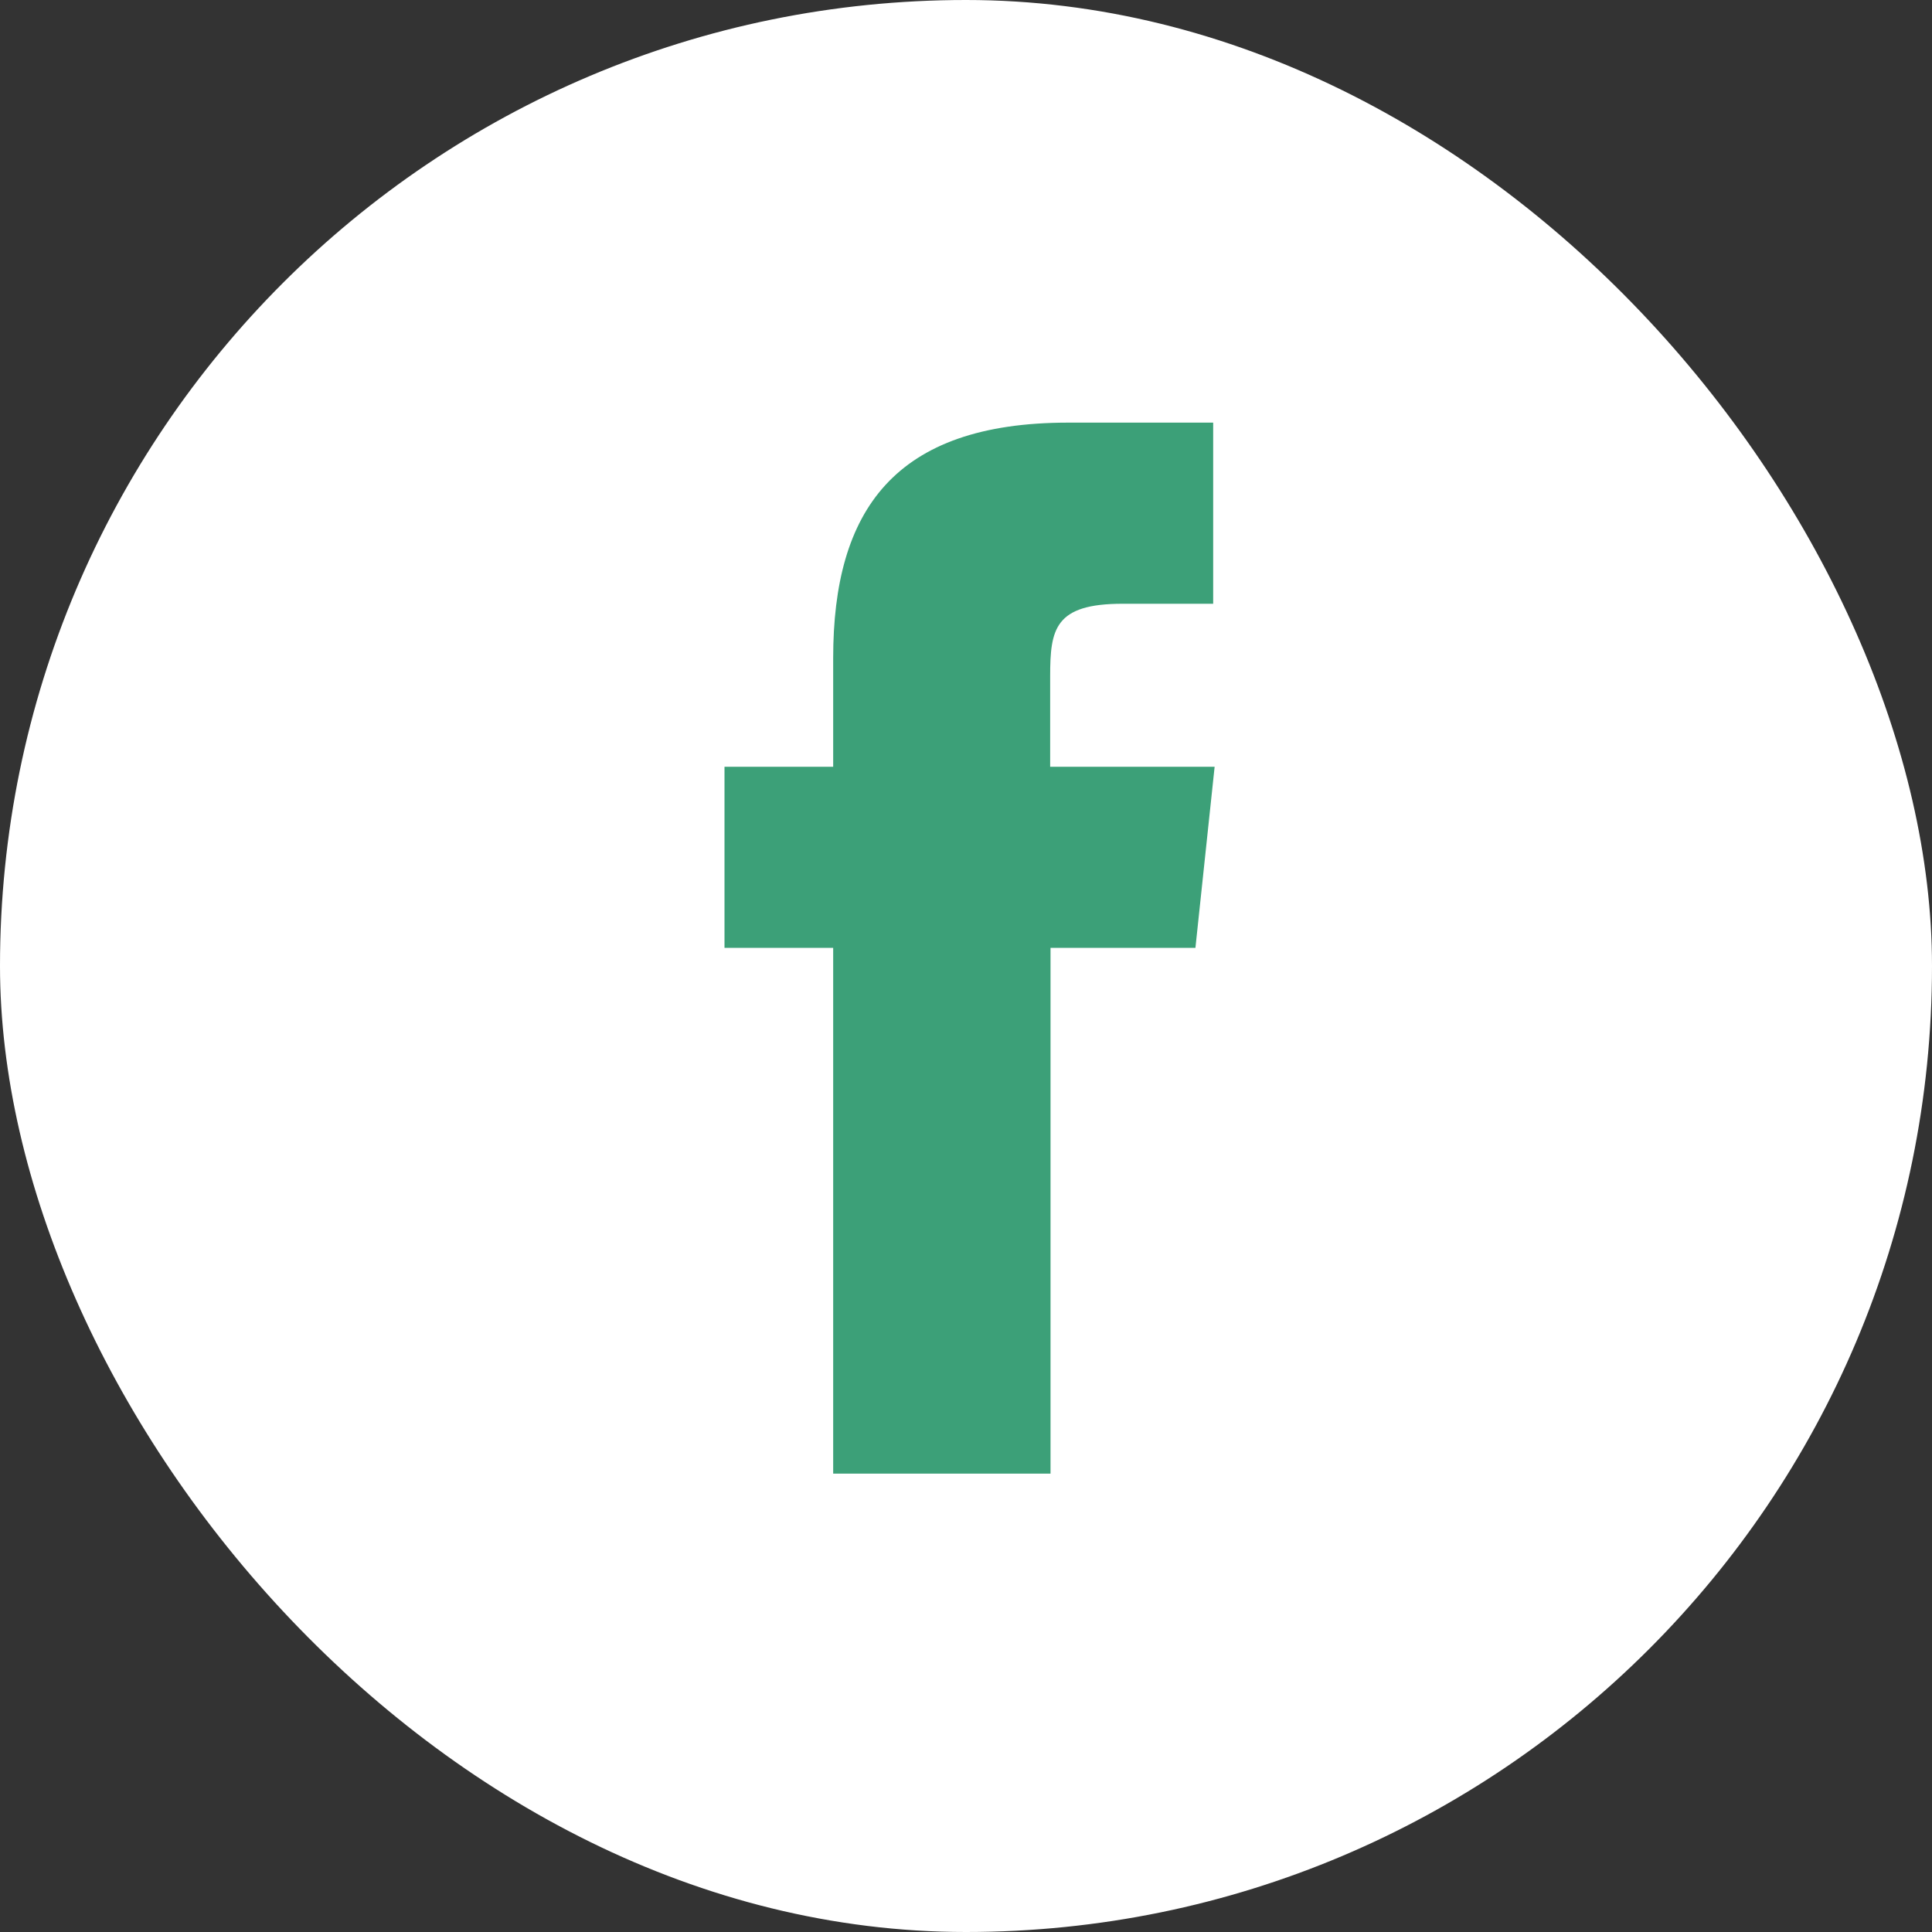 <svg id="FTRfacebook" xmlns="http://www.w3.org/2000/svg" width="32" height="32" viewBox="0 0 32 32">
  <rect x="0" y="0" width="32" height="32" fill="#333333" stroke="none"/>
  <rect id="base" width="32" height="32" rx="16" fill="#fff"/>
  <path id="Path" d="M1.8,17.408h3.6V8.7h2.4l.318-3H5.394l0-1.5c0-.782.075-1.2,1.2-1.2h1.5V0h-2.4C2.811,0,1.8,1.455,1.8,3.9V5.7H0v3H1.8v8.7Z" transform="translate(12 7)" fill="#3ca078"/>
</svg>
